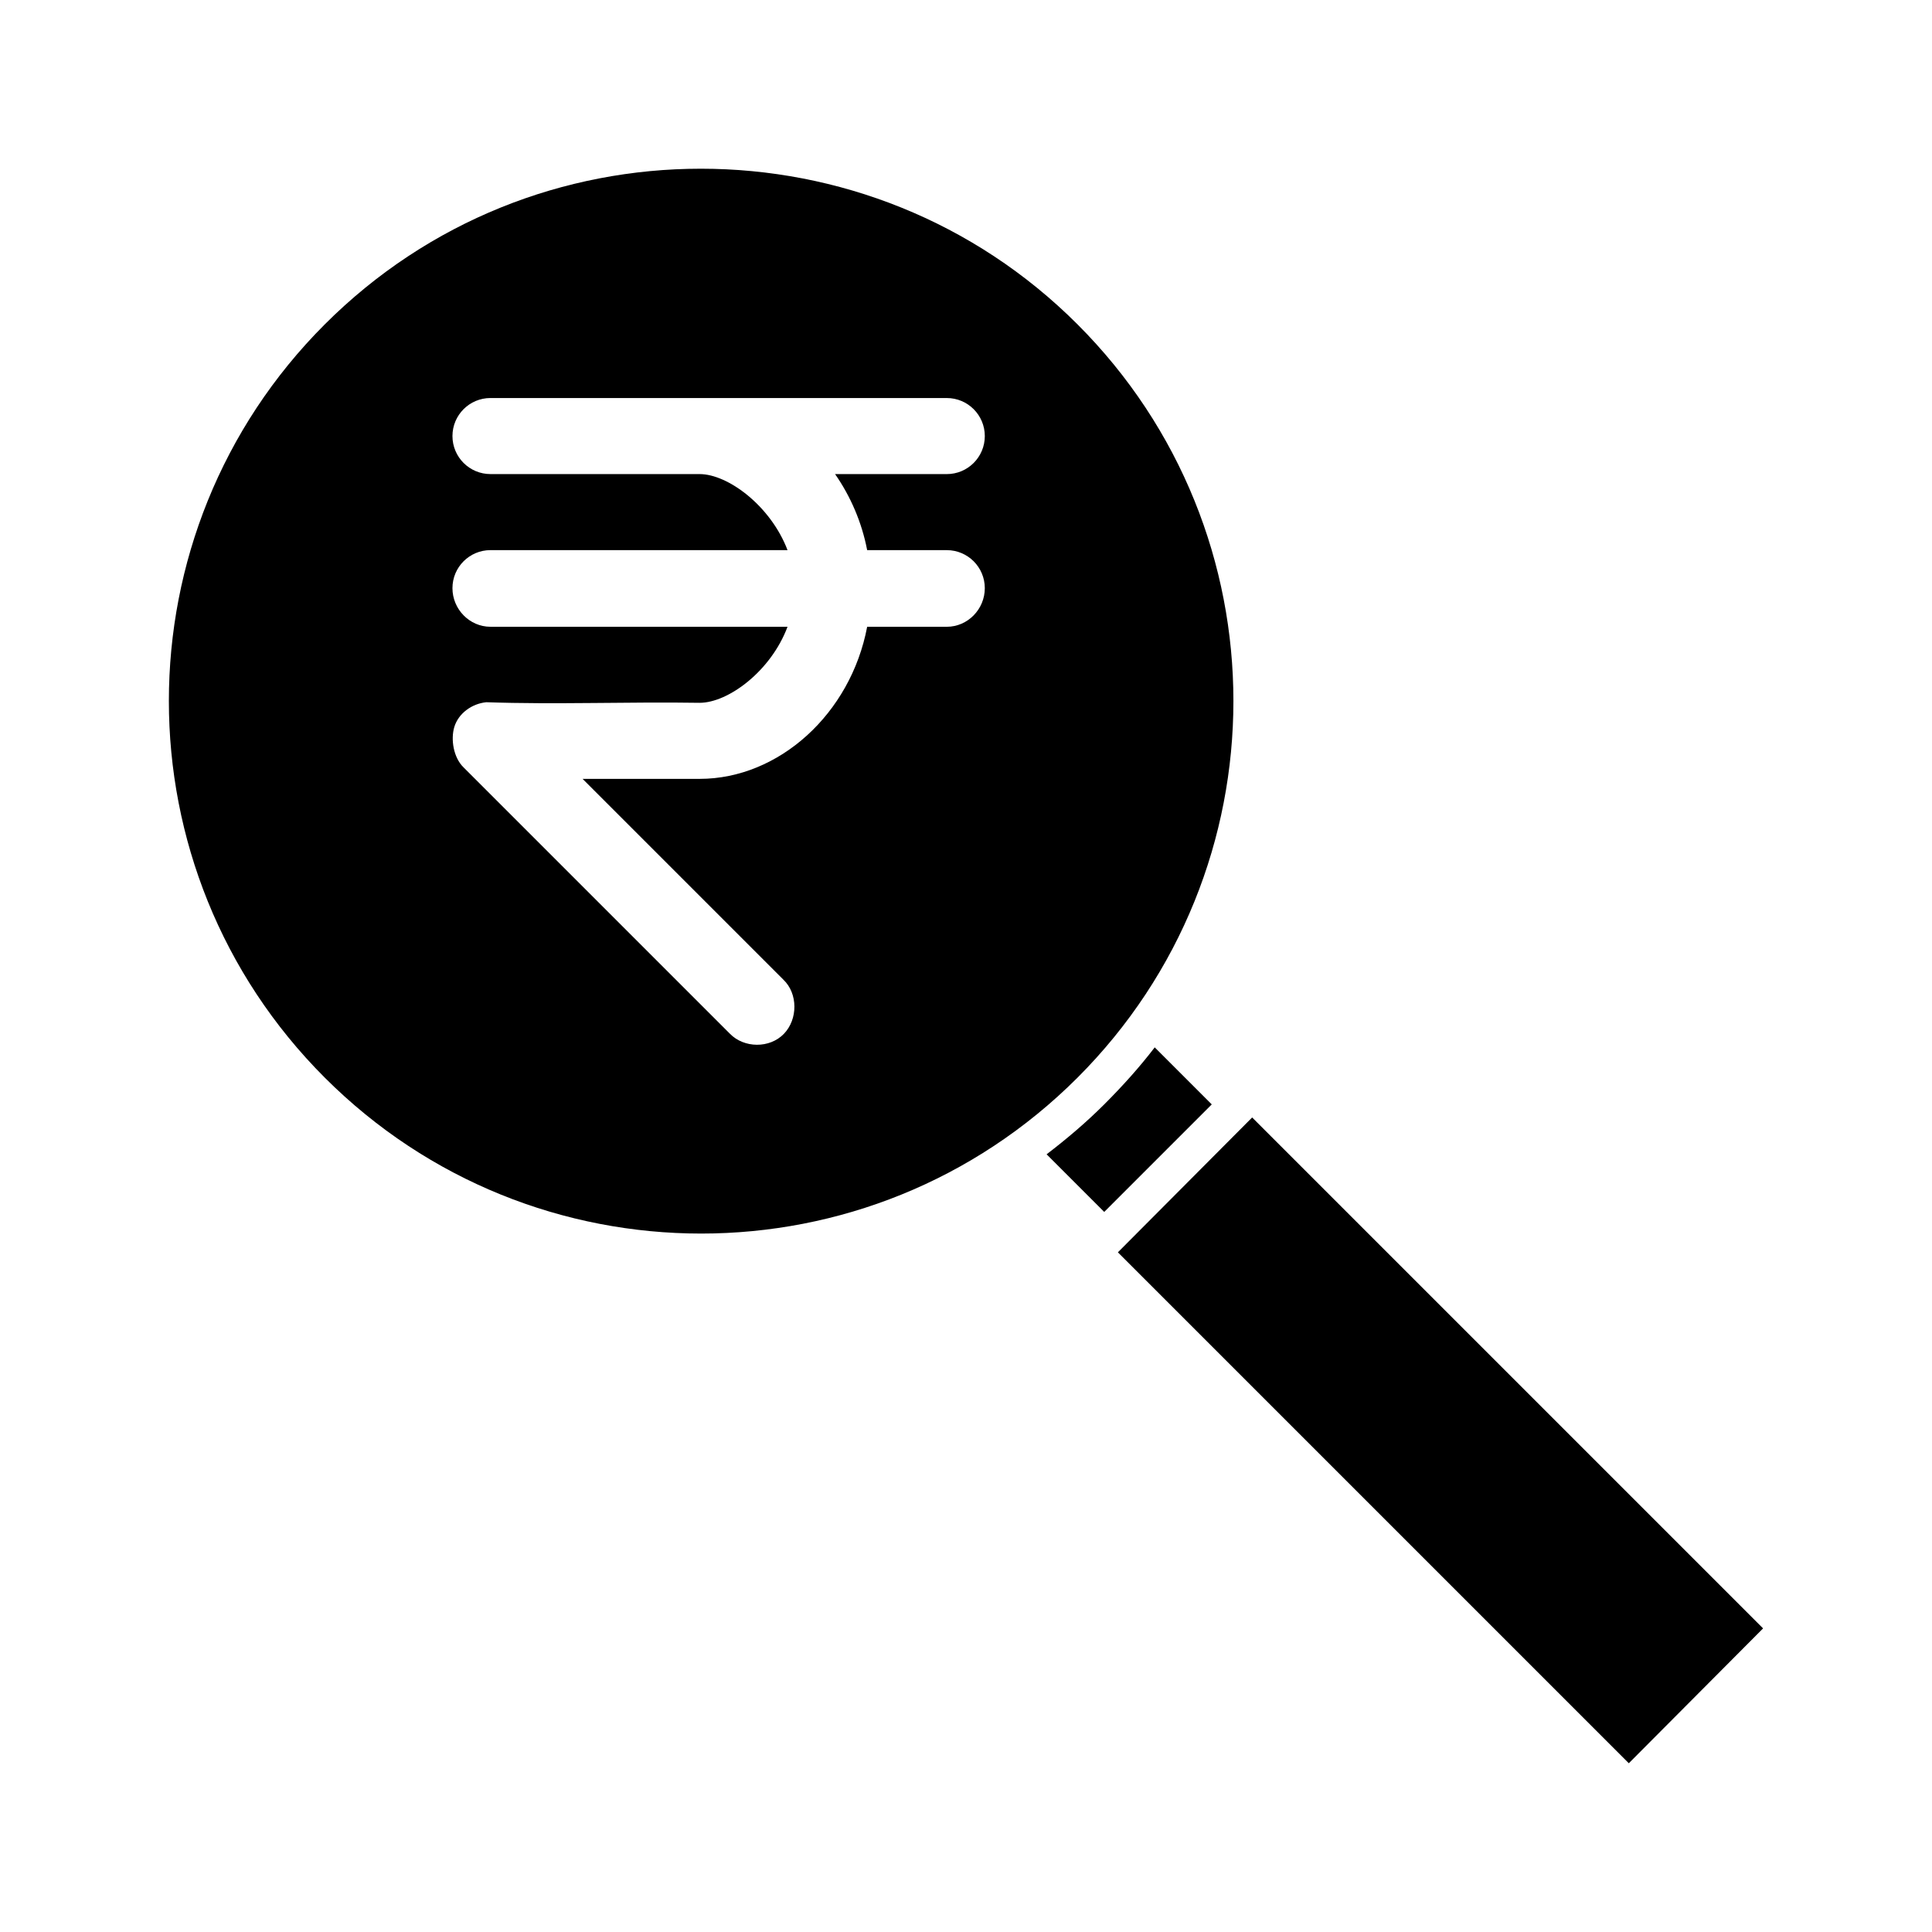 <?xml version="1.0" encoding="UTF-8"?>
<!-- Uploaded to: ICON Repo, www.svgrepo.com, Generator: ICON Repo Mixer Tools -->
<svg fill="#000000" width="800px" height="800px" version="1.1" viewBox="144 144 512 512" xmlns="http://www.w3.org/2000/svg">
 <path d="m329.73 188.71c-36.102 0-72.117 13.703-99.66 41.25-55.09 55.09-55.09 144.54 0 199.63 55.09 55.09 144.39 55.09 199.48 0 55.09-55.09 55.09-144.54 0-199.63-27.547-27.547-63.715-41.25-99.816-41.25zm-55.734 60.773h120.91c5.566 0 10.078 4.512 10.078 10.078s-4.512 10.078-10.078 10.078h-29.598c4.066 5.852 7.07 12.699 8.5 20.152h21.098c5.566 0 10.078 4.512 10.078 10.078s-4.512 10.234-10.078 10.234h-21.098c-4.367 23.074-23.391 40.305-44.398 40.305h-31.016l53.215 53.215c3.871 3.684 3.856 10.473 0.156 14.328-3.797 3.957-10.602 3.832-14.328 0l-70.535-70.535c-2.773-2.648-3.465-7.512-2.519-10.707 1.086-3.676 4.688-6.238 8.5-6.613 18.387 0.645 37.855-0.145 56.52 0.156 7.539 0 18.871-8.344 23.301-20.152h-78.719c-5.566 0-10.078-4.668-10.078-10.234s4.512-10.078 10.078-10.078h78.719c-4.469-11.73-15.793-20.152-23.301-20.152h-55.418c-5.566 0-10.078-4.508-10.078-10.078 0-5.566 4.512-10.078 10.078-10.078zm176.02 172.08c-4.035 5.273-8.559 10.289-13.383 15.113-4.848 4.844-9.973 9.172-15.27 13.227l15.27 15.27 28.496-28.496zm25.82 18.578-35.582 35.738 135.4 135.4 35.582-35.738z"/>
</svg>